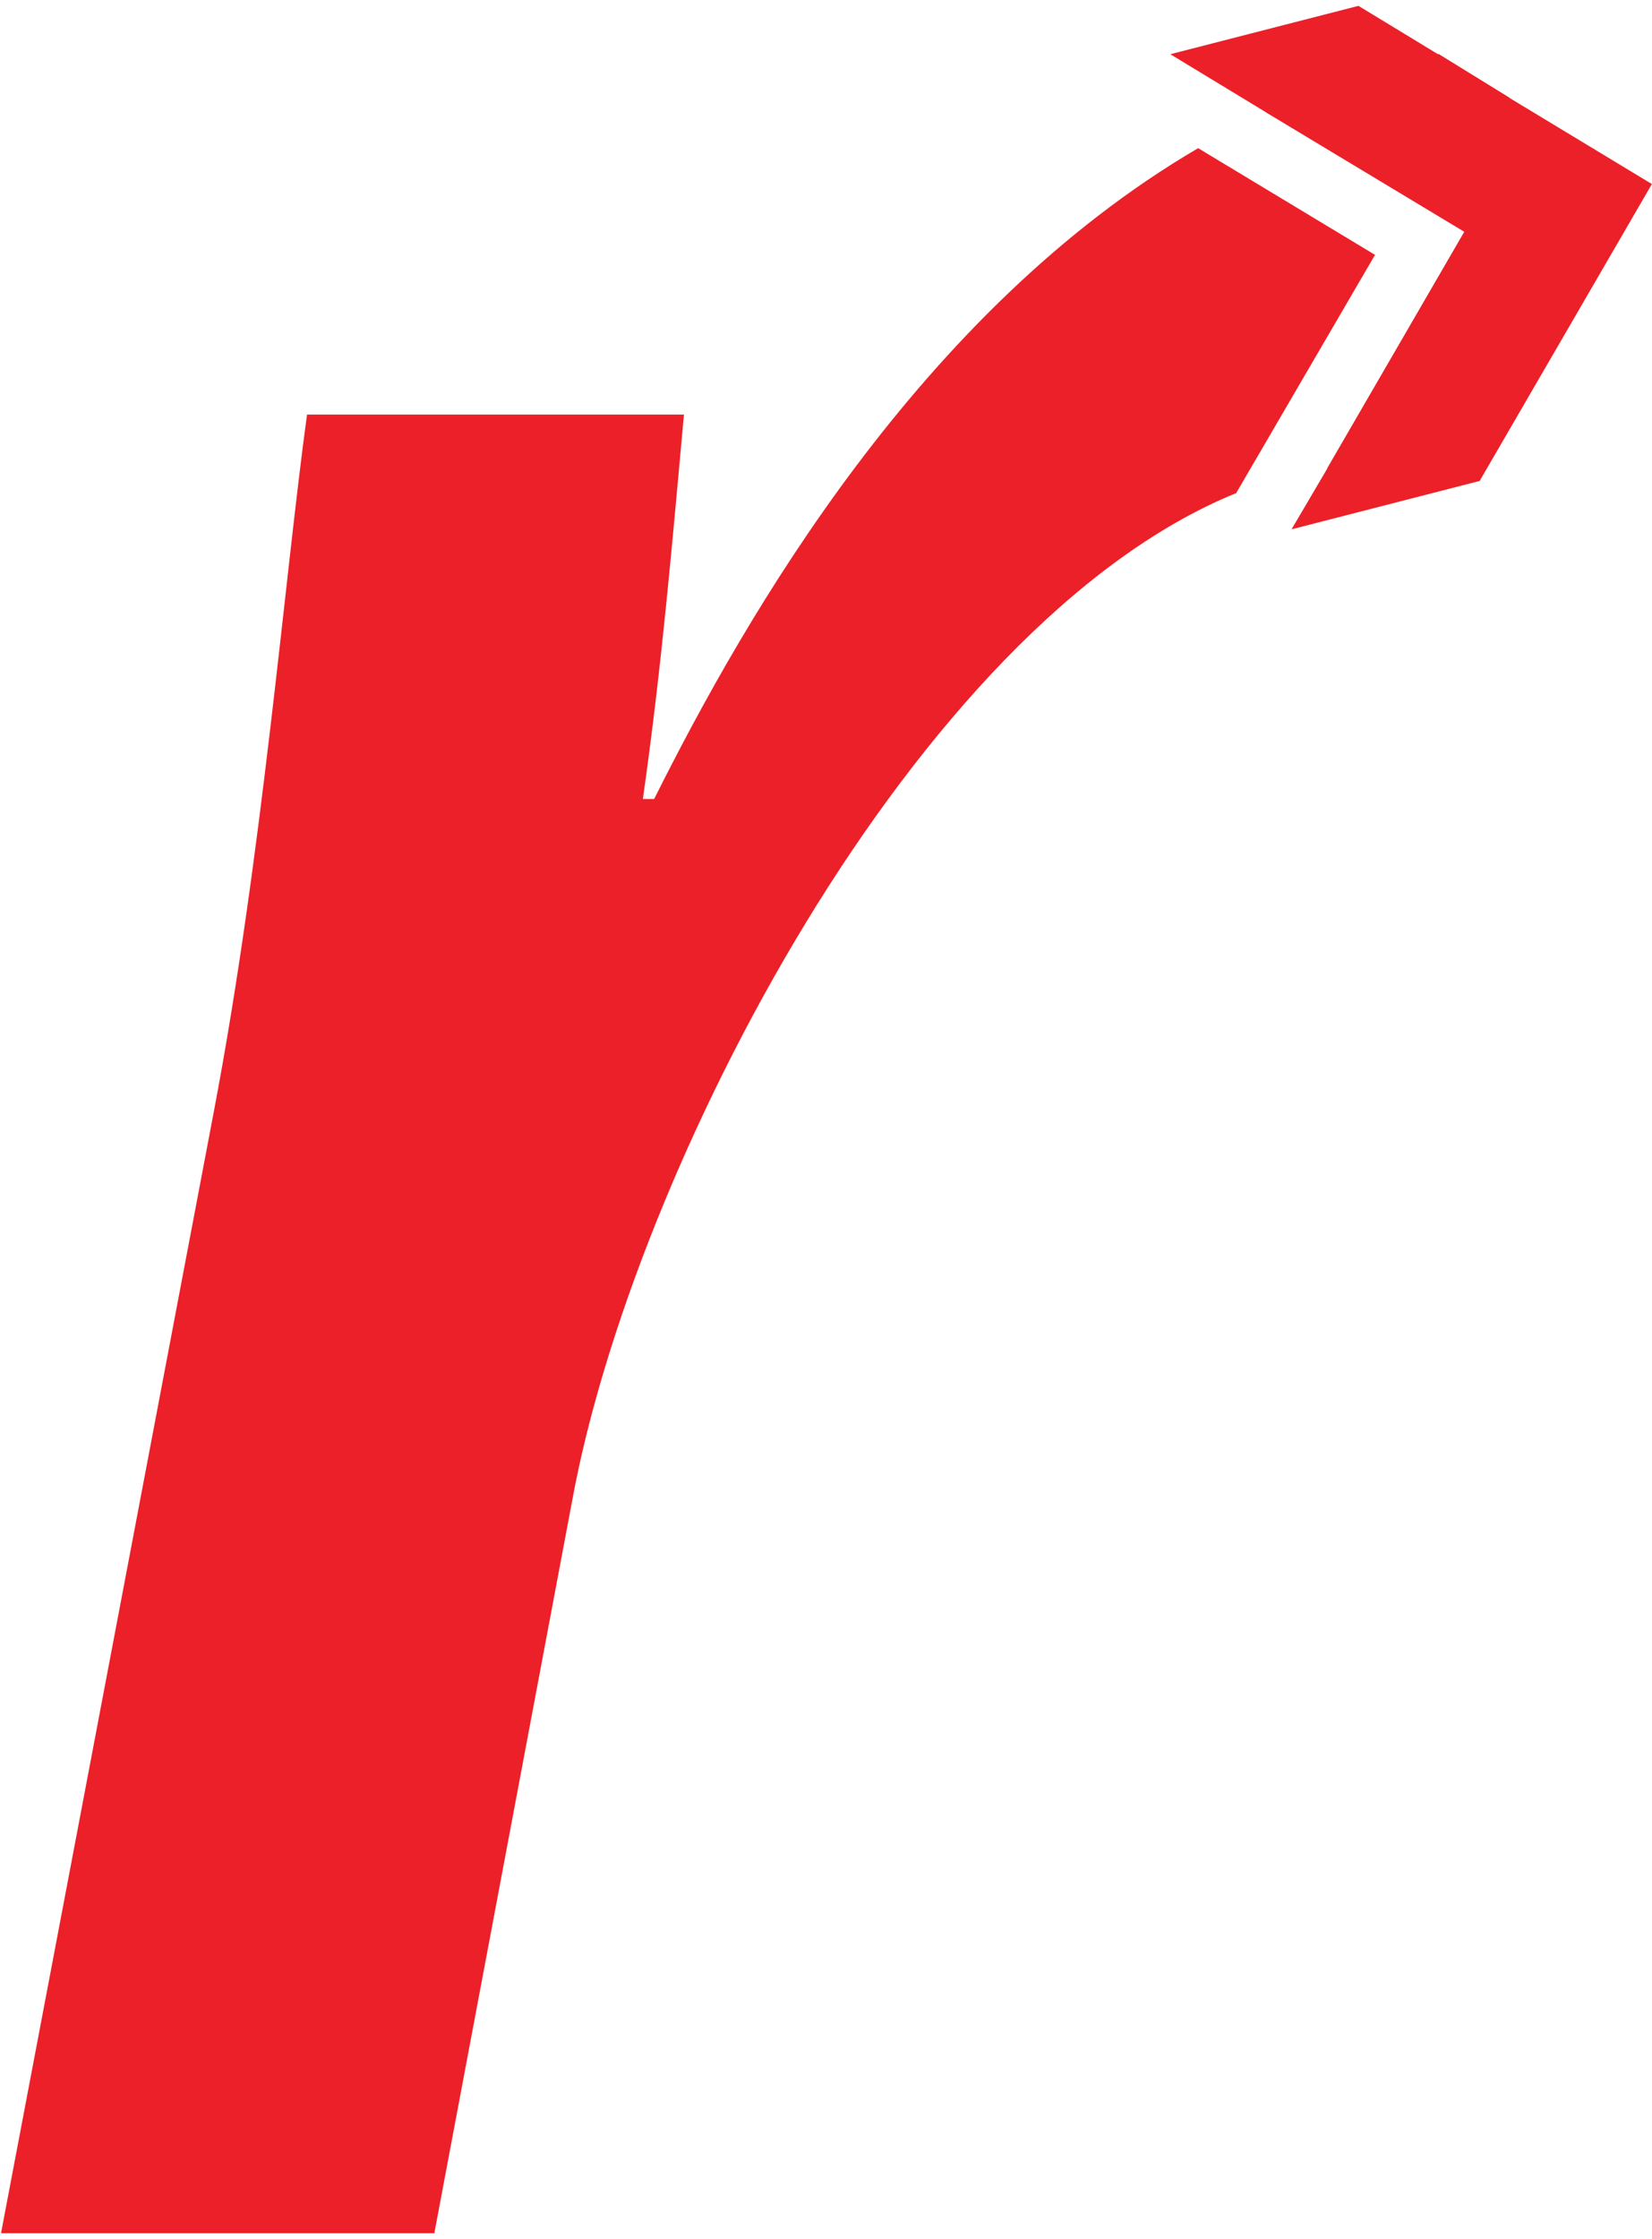 <svg width="217" height="294" viewBox="0 0 217 294" fill="none" xmlns="http://www.w3.org/2000/svg">
<path d="M216.987 24.164L194.363 63.149L169.653 69.501L174.356 61.5L192.367 30.438L166.342 14.772L153.729 7.119L178.44 0.768L188.888 7.119H188.979L198.293 12.865L217 24.177L216.987 24.164Z" fill="#EC2028"/>
<path d="M157.375 19.459C120.826 40.872 97.932 80.9 85.925 104.915H84.443C86.968 87.252 88.359 70.632 89.841 54.438H40.33C37.367 76.017 34.494 112.31 28.066 146.077L0.134 293.232H57.052L75.154 197.07C83.077 153.639 120.143 82.021 162.259 64.796H162.349L180.617 33.464L157.389 19.459H157.375ZM188.965 7.104H188.876C180.862 8.843 173.377 11.459 166.33 14.757L192.355 30.423L174.344 61.485C177.821 60.88 181.223 60.789 184.702 61.137L198.281 12.837L188.965 7.091V7.104Z" fill="#EC2028"/>
</svg>
